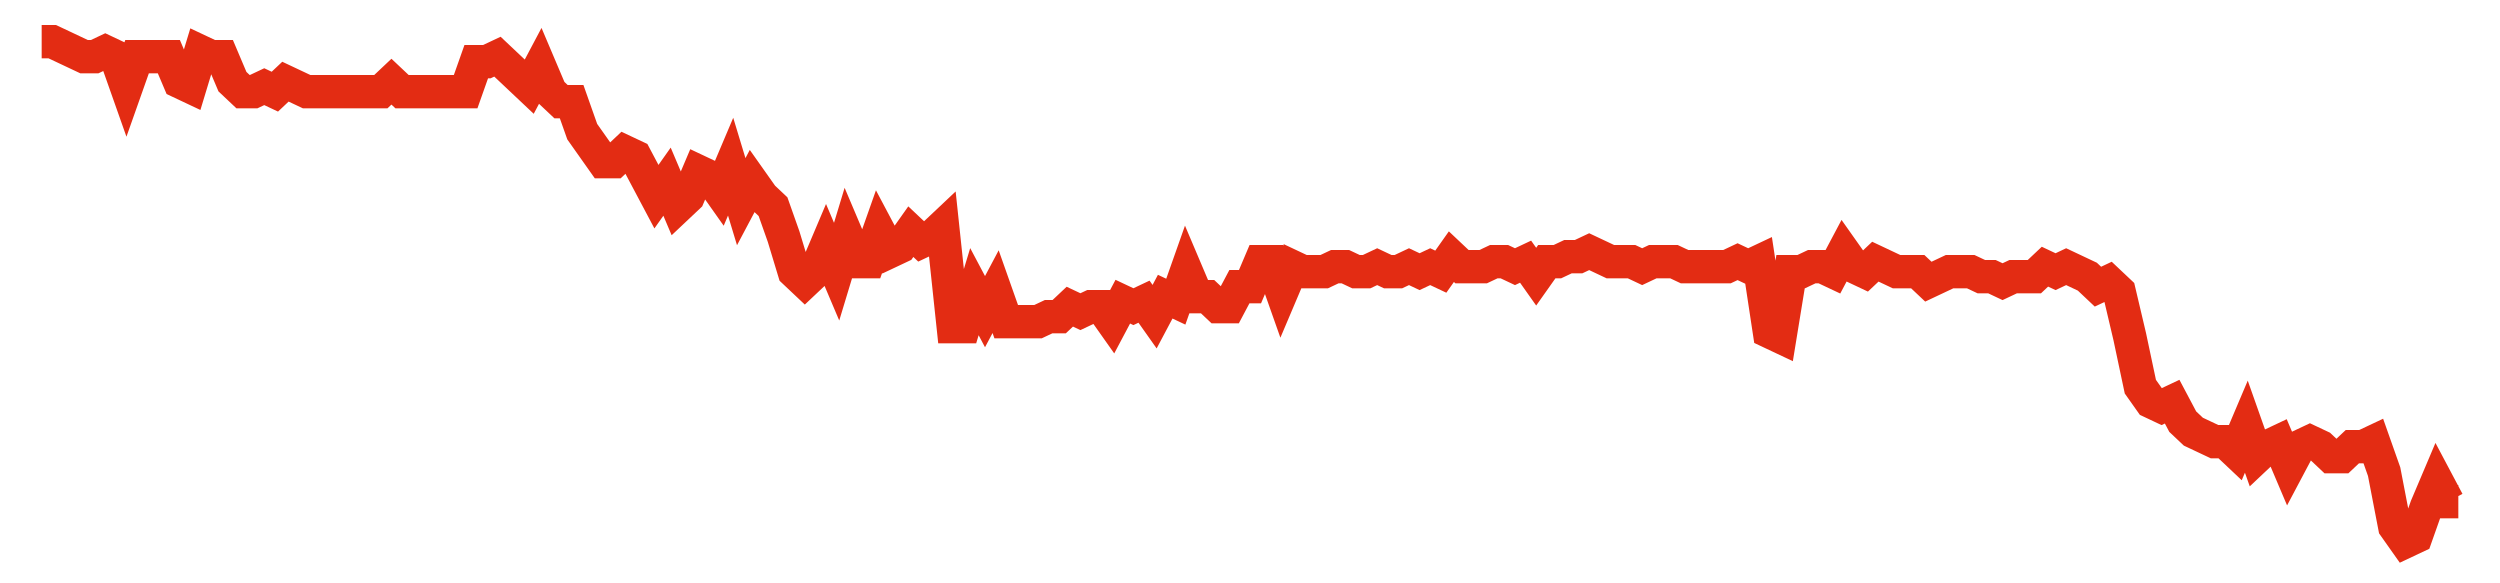 <svg width="300" height="70" viewBox="0 0 300 70" xmlns="http://www.w3.org/2000/svg">
    <path d="M 5,5 L 6.272,5 L 7.544,5.6 L 8.816,6.2 L 10.088,6.8 L 11.36,6.8 L 12.632,6.2 L 13.904,6.8 L 15.175,10.4 L 16.447,6.8 L 17.719,6.8 L 18.991,6.8 L 20.263,6.8 L 21.535,9.8 L 22.807,10.4 L 24.079,6.2 L 25.351,6.8 L 26.623,6.8 L 27.895,9.8 L 29.167,11 L 30.439,11 L 31.711,10.4 L 32.982,11 L 34.254,9.8 L 35.526,10.4 L 36.798,11 L 38.07,11 L 39.342,11 L 40.614,11 L 41.886,11 L 43.158,11 L 44.43,11 L 45.702,11 L 46.974,9.8 L 48.246,11 L 49.518,11 L 50.789,11 L 52.061,11 L 53.333,11 L 54.605,11 L 55.877,11 L 57.149,7.4 L 58.421,7.4 L 59.693,6.8 L 60.965,8 L 62.237,9.2 L 63.509,10.4 L 64.781,8 L 66.053,11 L 67.325,12.2 L 68.596,12.2 L 69.868,15.8 L 71.14,17.6 L 72.412,19.4 L 73.684,19.4 L 74.956,18.2 L 76.228,18.8 L 77.5,21.2 L 78.772,23.6 L 80.044,21.8 L 81.316,24.8 L 82.588,23.6 L 83.86,20.6 L 85.132,21.2 L 86.404,23 L 87.675,20 L 88.947,24.2 L 90.219,21.8 L 91.491,23.6 L 92.763,24.8 L 94.035,28.4 L 95.307,32.6 L 96.579,33.8 L 97.851,32.6 L 99.123,29.6 L 100.395,32.6 L 101.667,28.4 L 102.939,31.4 L 104.211,31.4 L 105.482,27.8 L 106.754,30.2 L 108.026,29.6 L 109.298,27.8 L 110.57,29 L 111.842,28.4 L 113.114,27.2 L 114.386,39.2 L 115.658,39.2 L 116.93,35 L 118.202,37.4 L 119.474,35 L 120.746,38.6 L 122.018,38.6 L 123.289,38.6 L 124.561,38.6 L 125.833,38 L 127.105,38 L 128.377,36.8 L 129.649,37.4 L 130.921,36.8 L 132.193,36.8 L 133.465,38.6 L 134.737,36.2 L 136.009,36.8 L 137.281,36.2 L 138.553,38 L 139.825,35.6 L 141.096,36.2 L 142.368,32.6 L 143.64,35.6 L 144.912,35.6 L 146.184,36.8 L 147.456,36.8 L 148.728,34.4 L 150,34.4 L 151.272,31.4 L 152.544,31.4 L 153.816,35 L 155.088,32 L 156.36,32.6 L 157.632,32.6 L 158.904,32.6 L 160.175,32 L 161.447,32 L 162.719,32.6 L 163.991,32.6 L 165.263,32 L 166.535,32.6 L 167.807,32.6 L 169.079,32 L 170.351,32.6 L 171.623,32 L 172.895,32.6 L 174.167,30.8 L 175.439,32 L 176.711,32 L 177.982,32 L 179.254,31.4 L 180.526,31.4 L 181.798,32 L 183.07,31.4 L 184.342,33.2 L 185.614,31.4 L 186.886,31.4 L 188.158,30.8 L 189.43,30.8 L 190.702,30.2 L 191.974,30.8 L 193.246,31.4 L 194.518,31.4 L 195.789,31.4 L 197.061,32 L 198.333,31.4 L 199.605,31.4 L 200.877,31.4 L 202.149,32 L 203.421,32 L 204.693,32 L 205.965,32 L 207.237,32 L 208.509,31.4 L 209.781,32 L 211.053,31.4 L 212.325,39.8 L 213.596,40.4 L 214.868,32.6 L 216.14,32.6 L 217.412,32 L 218.684,32 L 219.956,32.6 L 221.228,30.2 L 222.5,32 L 223.772,32.6 L 225.044,31.4 L 226.316,32 L 227.588,32.6 L 228.86,32.6 L 230.132,32.6 L 231.404,33.8 L 232.675,33.2 L 233.947,32.6 L 235.219,32.6 L 236.491,32.6 L 237.763,33.2 L 239.035,33.2 L 240.307,33.8 L 241.579,33.2 L 242.851,33.2 L 244.123,33.2 L 245.395,32 L 246.667,32.6 L 247.939,32 L 249.211,32.6 L 250.482,33.2 L 251.754,34.4 L 253.026,33.8 L 254.298,35 L 255.57,40.4 L 256.842,46.4 L 258.114,48.2 L 259.386,48.8 L 260.658,48.2 L 261.93,50.6 L 263.202,51.8 L 264.474,52.4 L 265.746,53 L 267.018,53 L 268.289,54.2 L 269.561,51.2 L 270.833,54.8 L 272.105,53.6 L 273.377,53 L 274.649,56 L 275.921,53.6 L 277.193,53 L 278.465,53.6 L 279.737,54.8 L 281.009,54.8 L 282.281,53.6 L 283.553,53.6 L 284.825,53 L 286.096,56.6 L 287.368,63.2 L 288.64,65 L 289.912,64.4 L 291.184,60.8 L 292.456,57.8 L 293.728,60.2 L 295,60.2" fill="none" stroke="#E32C13" stroke-width="4"/>
</svg>